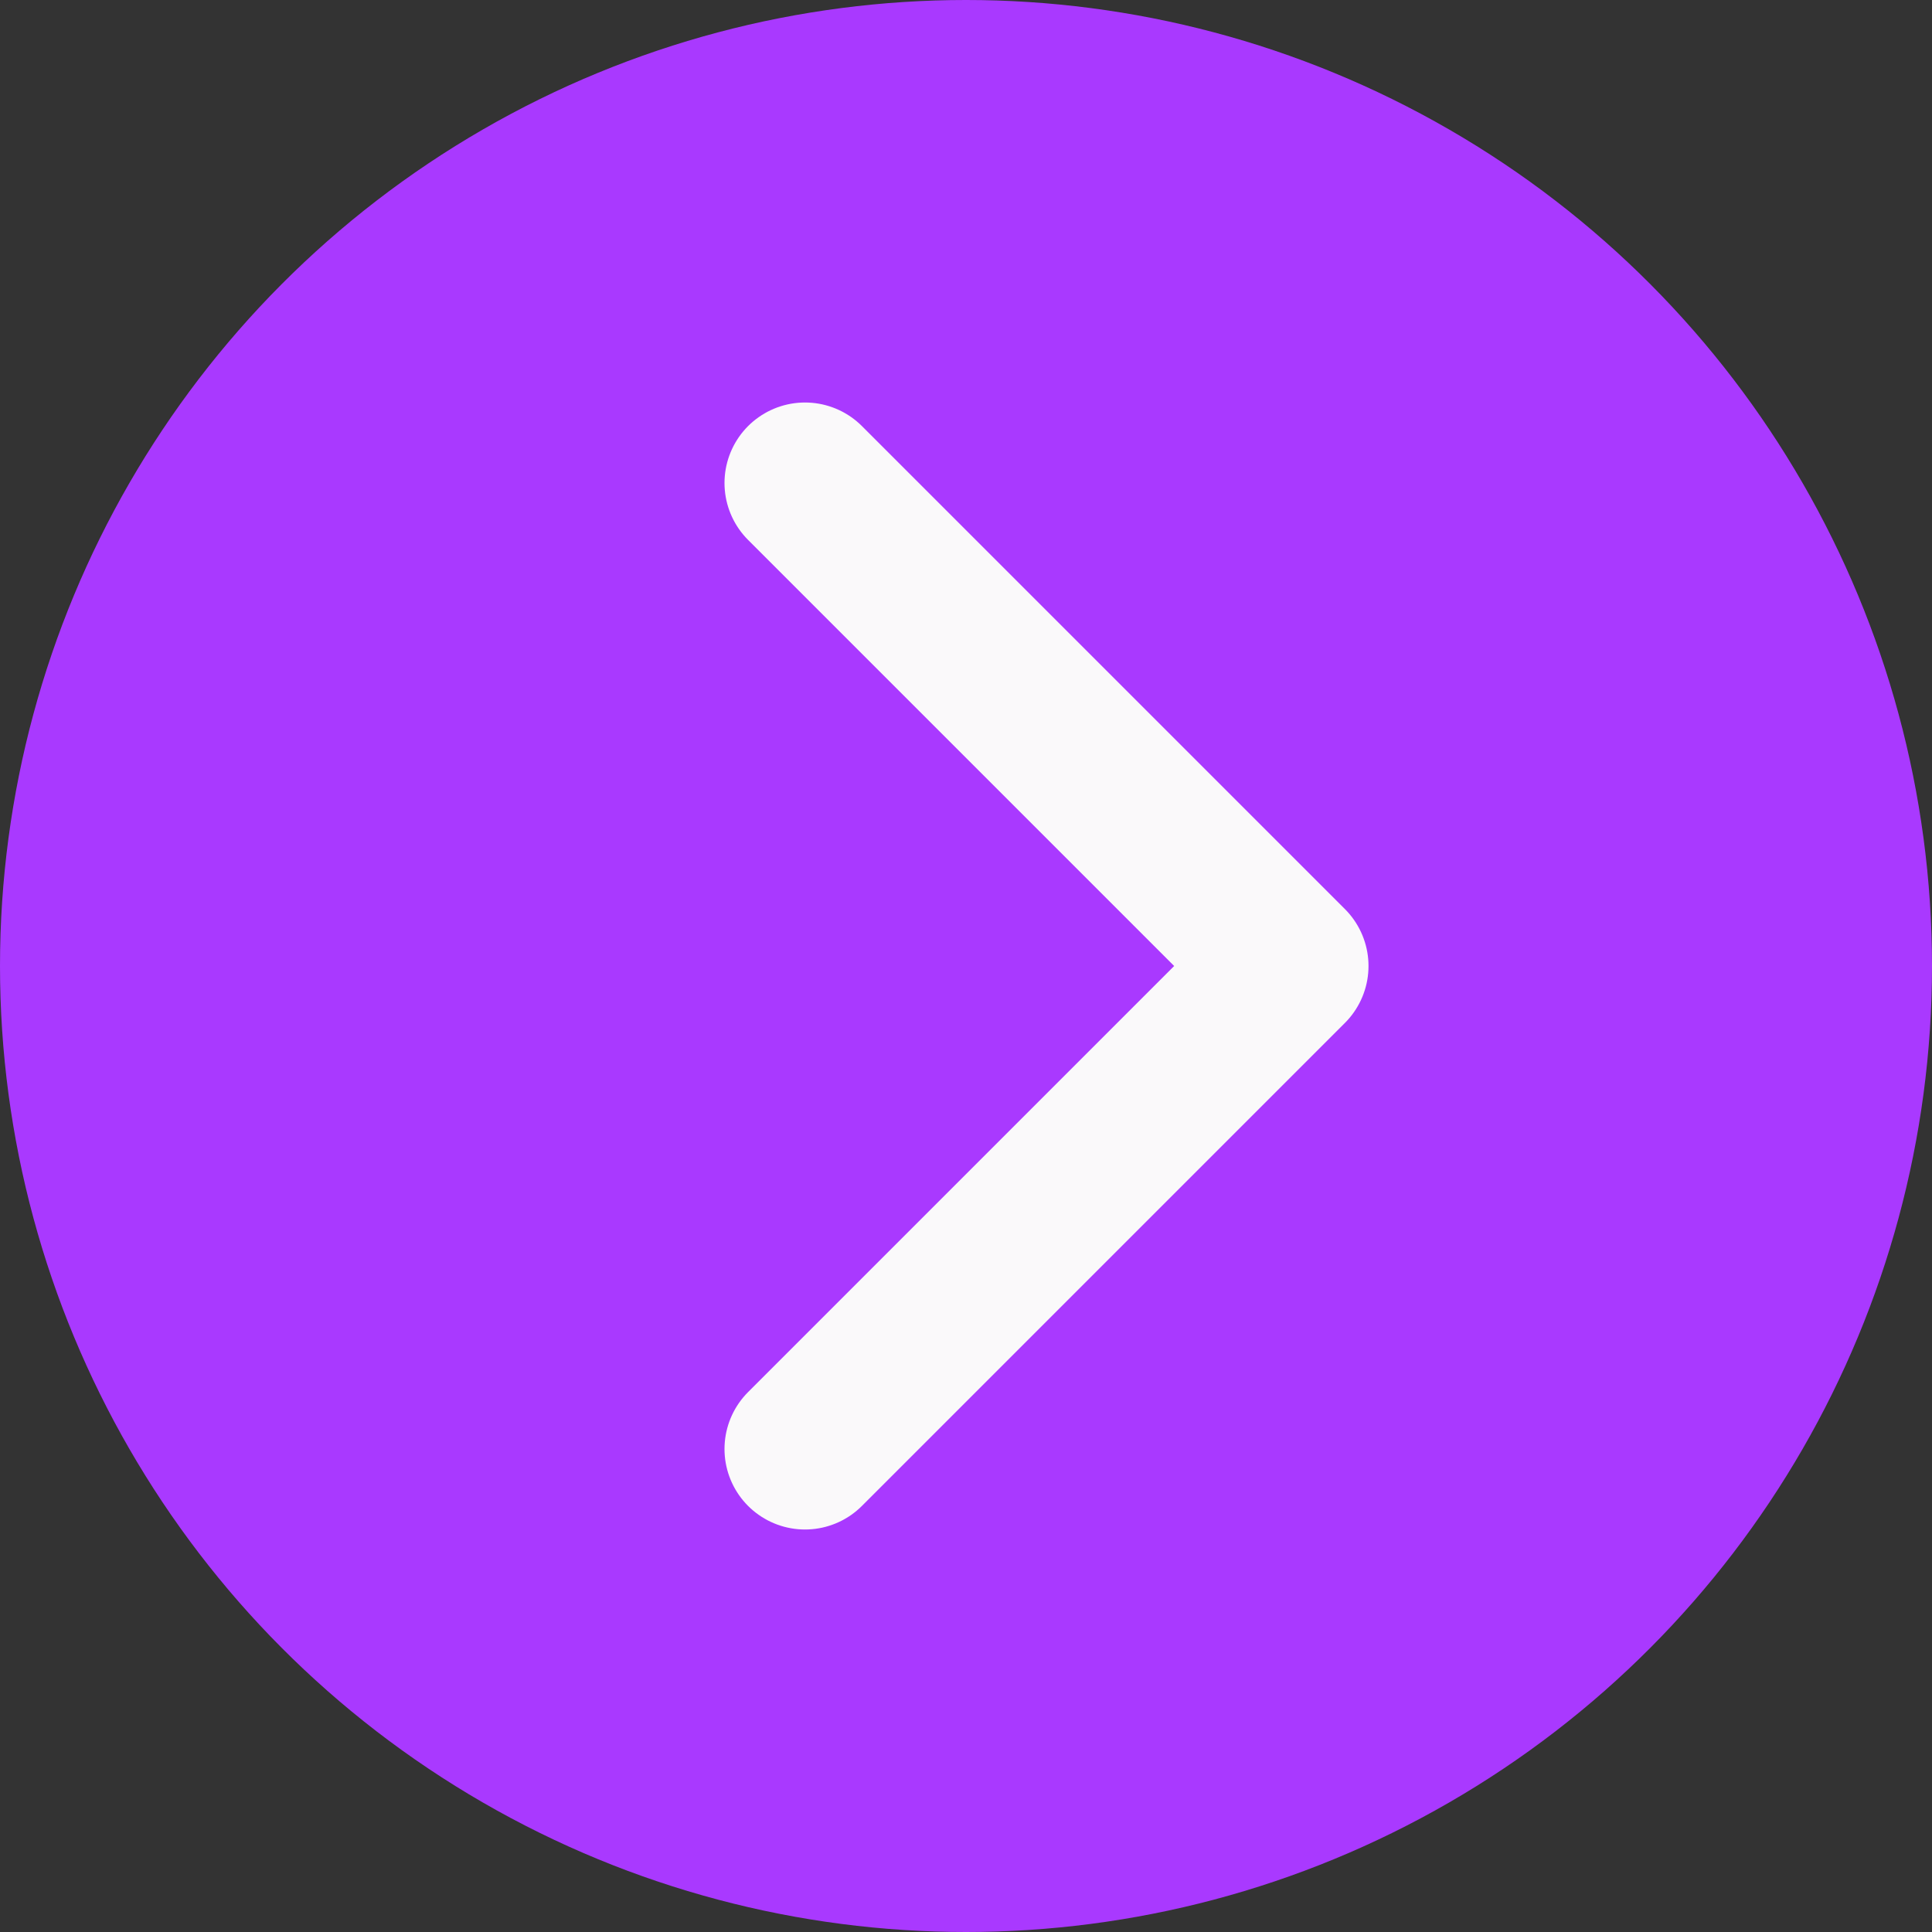 <?xml version="1.0" encoding="UTF-8"?> <svg xmlns="http://www.w3.org/2000/svg" width="24" height="24" viewBox="0 0 24 24" fill="none"><rect x="0" y="0" width="24" height="24" fill="#333333" stroke="none"/> <circle cx="12" cy="12" r="12" fill="#A939FF"></circle> <path d="M10 6L16 12L10 18" stroke="#FAF9FA" stroke-width="2" stroke-linecap="round" stroke-linejoin="round"></path> </svg> 